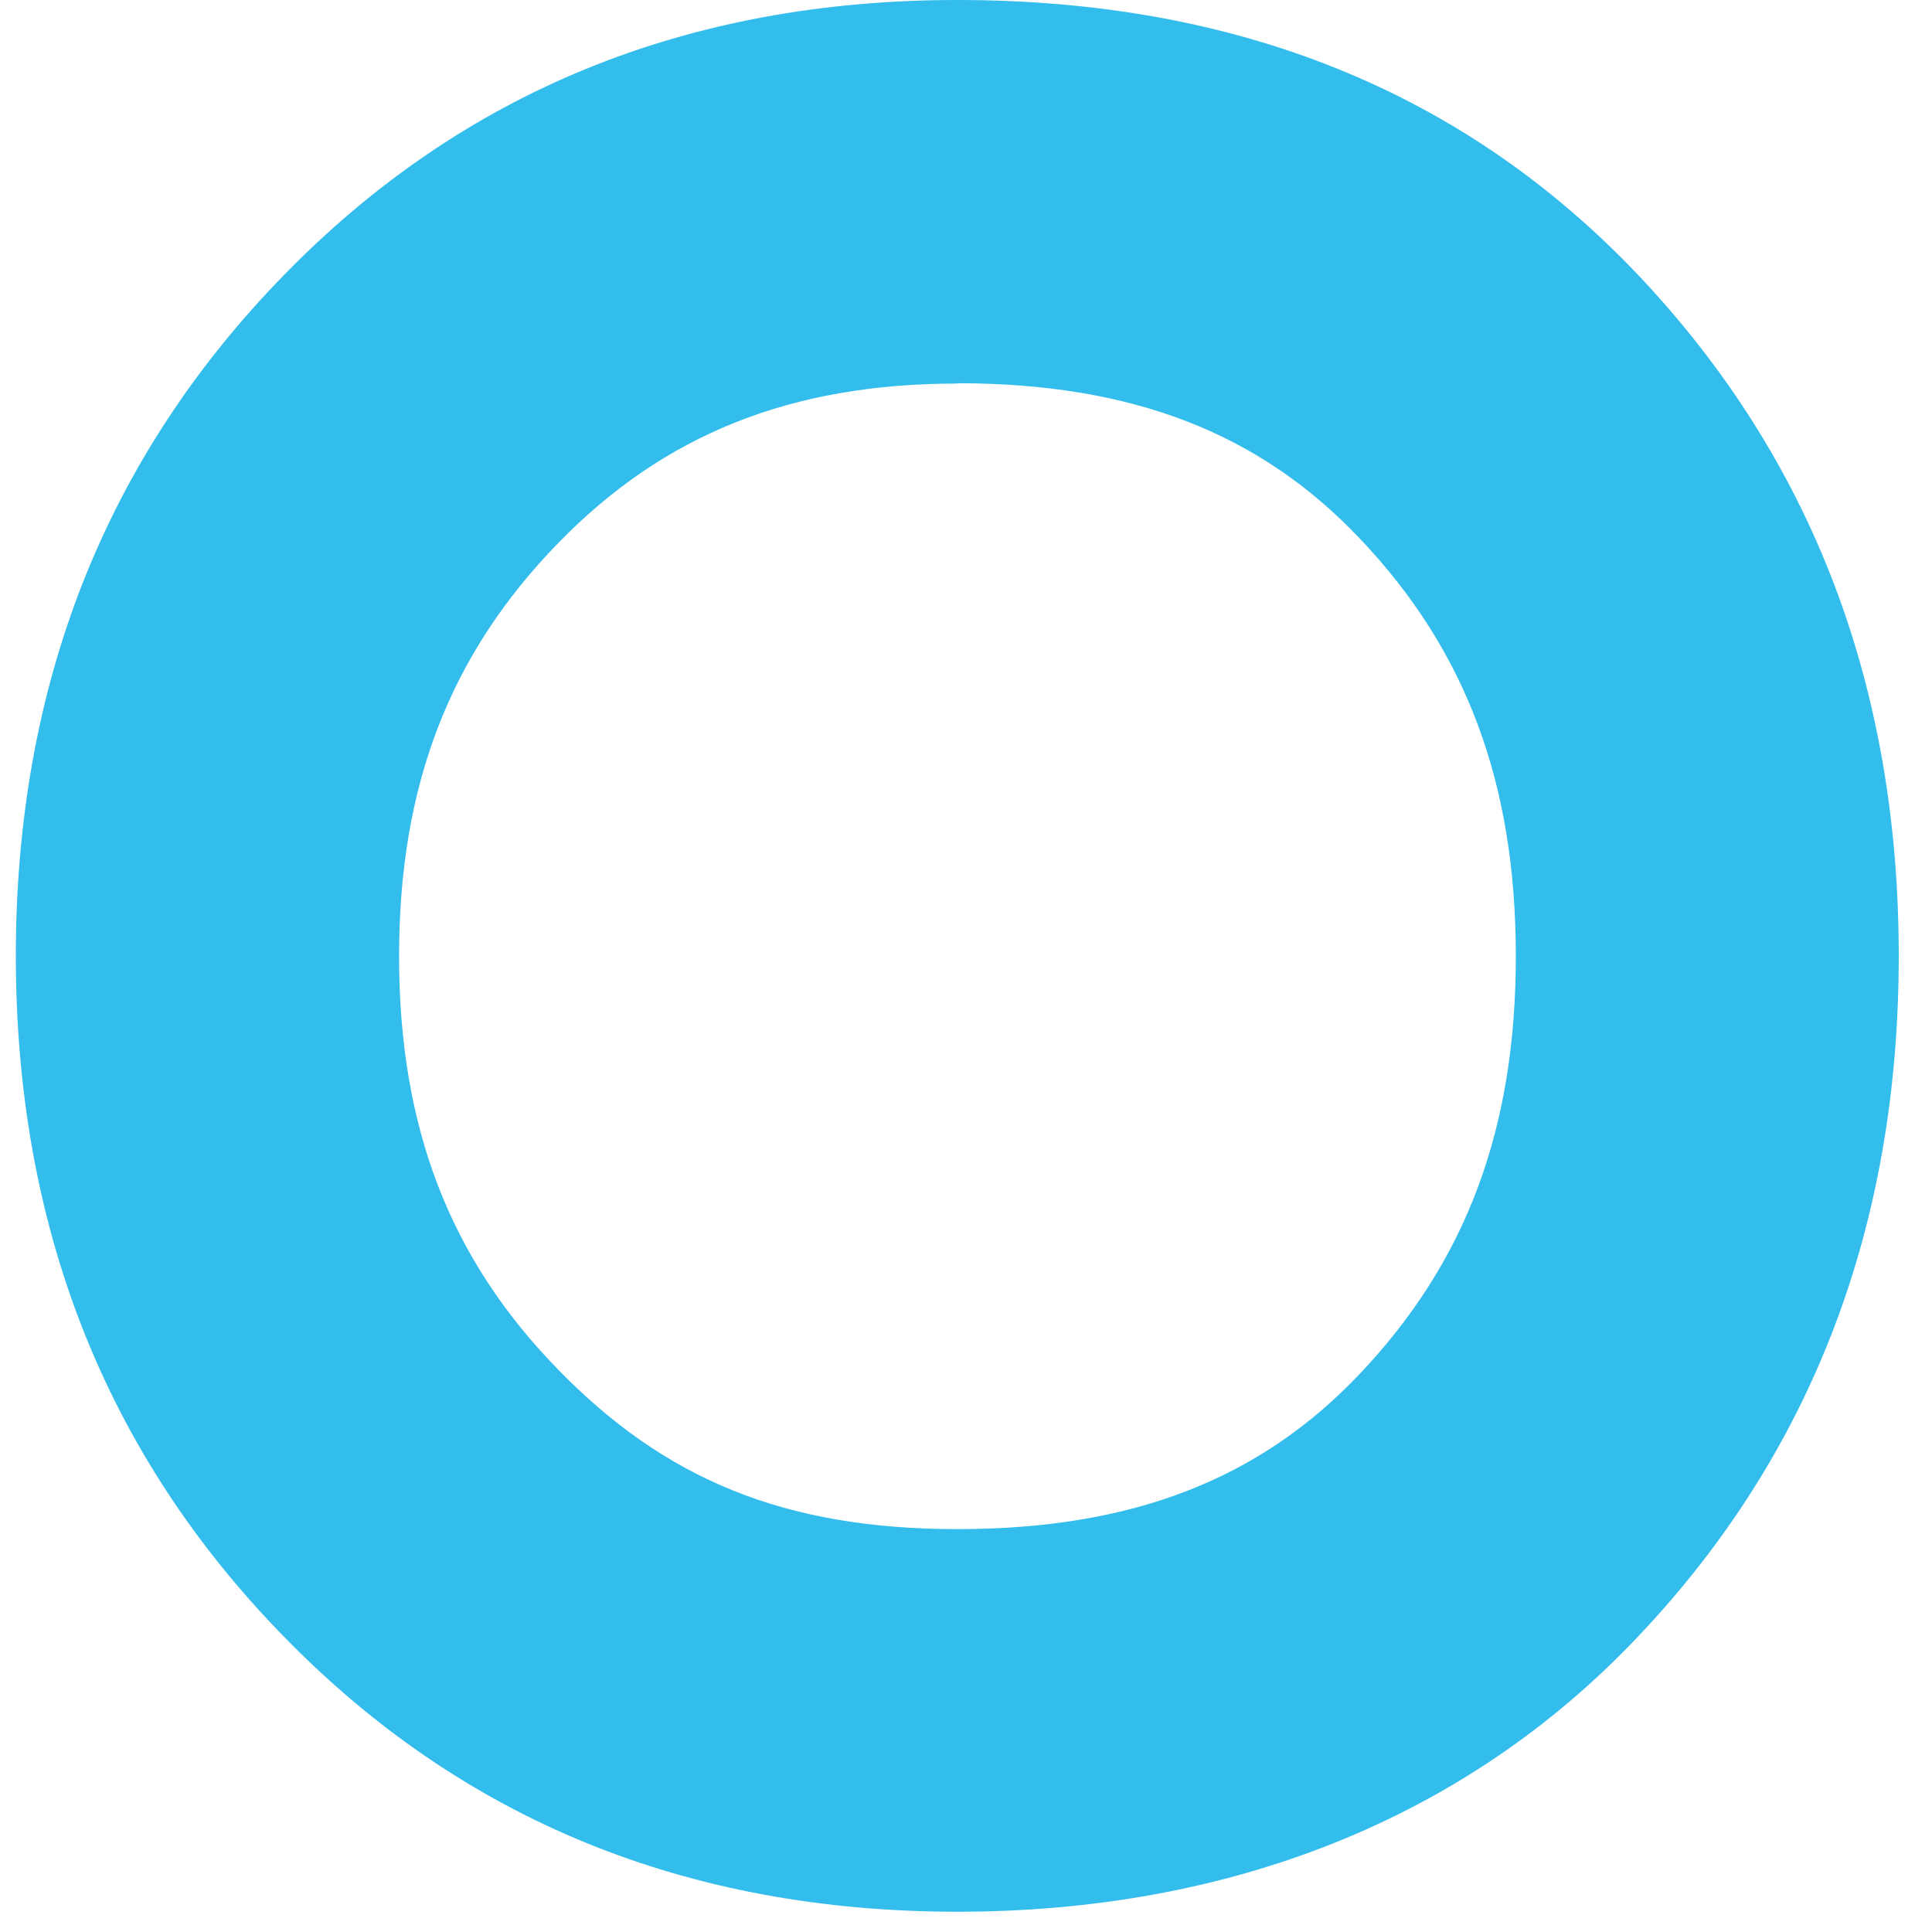 <svg class="absolute right-0 top-10%" width="40" height="40" viewBox="0 0 60 61" fill="none" xmlns="http://www.w3.org/2000/svg">
	<path d="M29.73 12.1C35.23 12.1 39.27 13.66 42.44 17.01C45.8 20.55 47.36 24.74 47.36 30.19C47.36 35.64 45.8 39.82 42.44 43.37C39.27 46.72 35.23 48.28 29.73 48.28C24.23 48.28 20.47 46.68 17.12 43.24C13.69 39.73 12.1 35.58 12.1 30.19C12.1 24.8 13.7 20.66 17.13 17.14C20.47 13.71 24.48 12.11 29.73 12.11M29.73 0C21.19 0 14.1 2.9 8.46 8.69C2.81 14.48 0 21.65 0 30.18C0 38.71 2.81 45.89 8.46 51.67C14.1 57.46 21.19 60.36 29.73 60.36C38.27 60.36 45.74 57.47 51.22 51.67C56.71 45.88 59.45 38.71 59.45 30.18C59.45 21.65 56.71 14.48 51.22 8.68C45.73 2.9 38.57 0 29.73 0Z" fill="#32BDEC"></path>
</svg>
